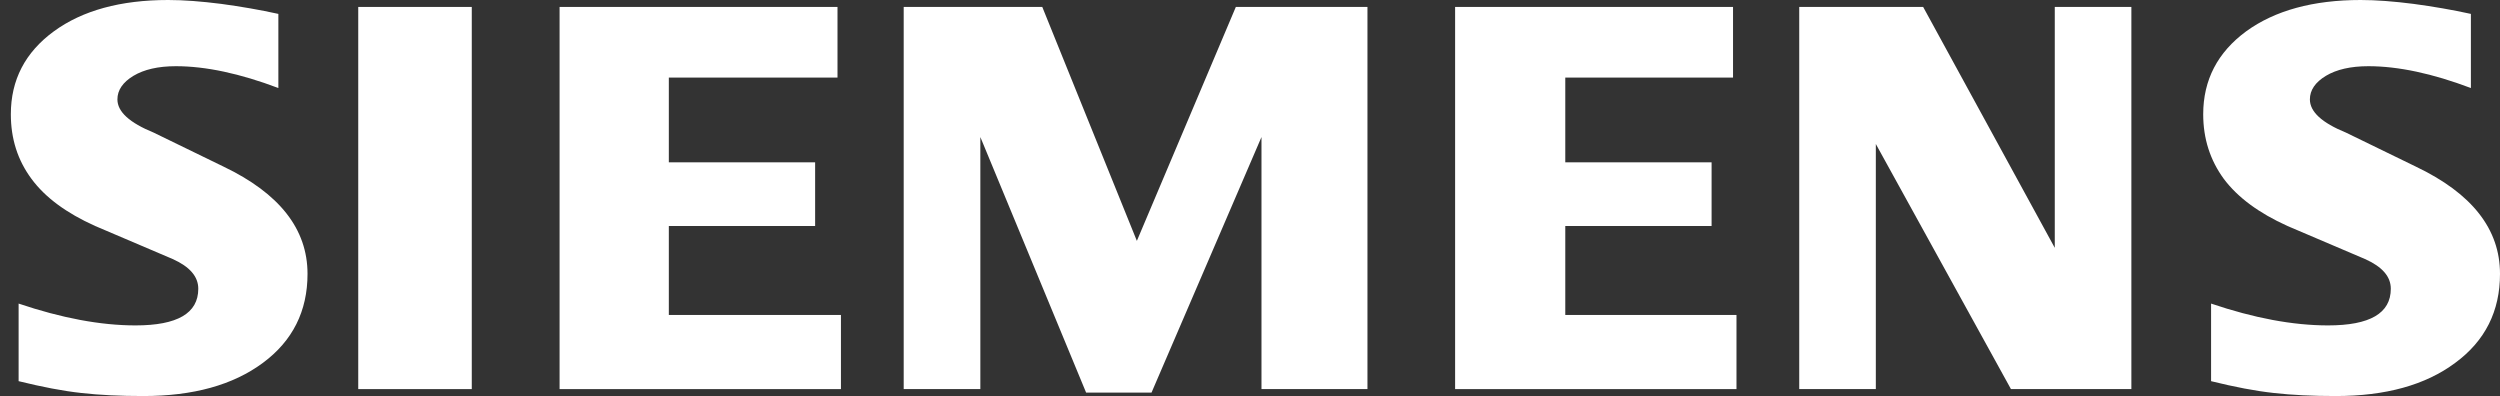 <svg width="202" height="32" viewBox="0 0 202 32" fill="none" xmlns="http://www.w3.org/2000/svg">
<rect x="0" y="0" width="202" height="32" fill="#333333" stroke="none"/>
<path fill-rule="evenodd" clip-rule="evenodd" d="M199.648 1.123V7.113C196.545 5.941 193.782 5.349 191.364 5.349C189.932 5.349 188.791 5.614 187.934 6.127C187.076 6.644 186.639 7.281 186.639 8.032C186.639 9.031 187.607 9.92 189.556 10.715L195.188 13.456C199.741 15.627 202 18.509 202 22.129C202 25.139 200.802 27.54 198.384 29.317C195.984 31.111 192.752 32 188.73 32C186.873 32 185.207 31.921 183.726 31.753C182.245 31.593 180.543 31.266 178.655 30.798V24.529C182.117 25.701 185.268 26.293 188.106 26.293C191.492 26.293 193.177 25.312 193.177 23.331C193.177 22.346 192.487 21.55 191.086 20.927L184.831 18.261C182.523 17.218 180.808 15.954 179.685 14.455C178.58 12.943 178.019 11.21 178.019 9.23C178.019 6.458 179.186 4.226 181.493 2.529C183.818 0.844 186.904 0 190.741 0C191.987 0 193.424 0.11 195.016 0.314C196.62 0.53 198.163 0.796 199.648 1.123Z" fill="white" style="fill:white;fill-opacity:1;"/>
<path fill-rule="evenodd" clip-rule="evenodd" d="M22.492 1.123V7.113C19.389 5.941 16.631 5.349 14.213 5.349C12.776 5.349 11.64 5.614 10.782 6.127C9.925 6.644 9.487 7.281 9.487 8.032C9.487 9.031 10.469 9.92 12.418 10.715L18.05 13.456C22.585 15.627 24.848 18.509 24.848 22.129C24.848 25.139 23.646 27.54 21.246 29.317C18.828 31.111 15.614 32 11.578 32C9.721 32 8.05 31.921 6.57 31.753C5.089 31.593 3.404 31.266 1.504 30.798V24.529C4.978 25.701 8.13 26.293 10.95 26.293C14.336 26.293 16.021 25.312 16.021 23.331C16.021 22.346 15.335 21.55 13.947 20.927L7.692 18.261C5.367 17.218 3.652 15.954 2.547 14.455C1.424 12.943 0.876 11.21 0.876 9.23C0.876 6.458 2.034 4.226 4.355 2.529C6.662 0.844 9.752 0 13.589 0C14.849 0 16.268 0.11 17.877 0.314C19.469 0.53 21.011 0.796 22.492 1.123Z" fill="white" style="fill:white;fill-opacity:1;"/>
<path fill-rule="evenodd" clip-rule="evenodd" d="M28.946 0.561H38.119V31.439H28.946V0.561Z" fill="white" style="fill:white;fill-opacity:1;"/>
<path fill-rule="evenodd" clip-rule="evenodd" d="M67.67 0.561V6.268H54.041V13.116H65.862V18.261H54.041V25.449H67.948V31.439H45.214V0.561H67.67Z" fill="white" style="fill:white;fill-opacity:1;"/>
<path fill-rule="evenodd" clip-rule="evenodd" d="M110.491 0.561V31.439H101.928V11.073L93.043 31.721H87.757L79.212 11.073V31.439H73.019V0.561H84.216L91.859 19.463L99.856 0.561H110.491Z" fill="white" style="fill:white;fill-opacity:1;"/>
<path fill-rule="evenodd" clip-rule="evenodd" d="M140.029 0.561V6.268H126.475V13.116H138.296V18.261H126.475V25.449H140.308V31.439H117.573V0.561H140.029Z" fill="white" style="fill:white;fill-opacity:1;"/>
<path fill-rule="evenodd" clip-rule="evenodd" d="M172.215 0.561V31.439H162.485L151.567 11.635V31.439H145.378V0.561H155.391L166.026 20.025V0.561H172.215Z" fill="white" style="fill:white;fill-opacity:1;"/>
</svg>
